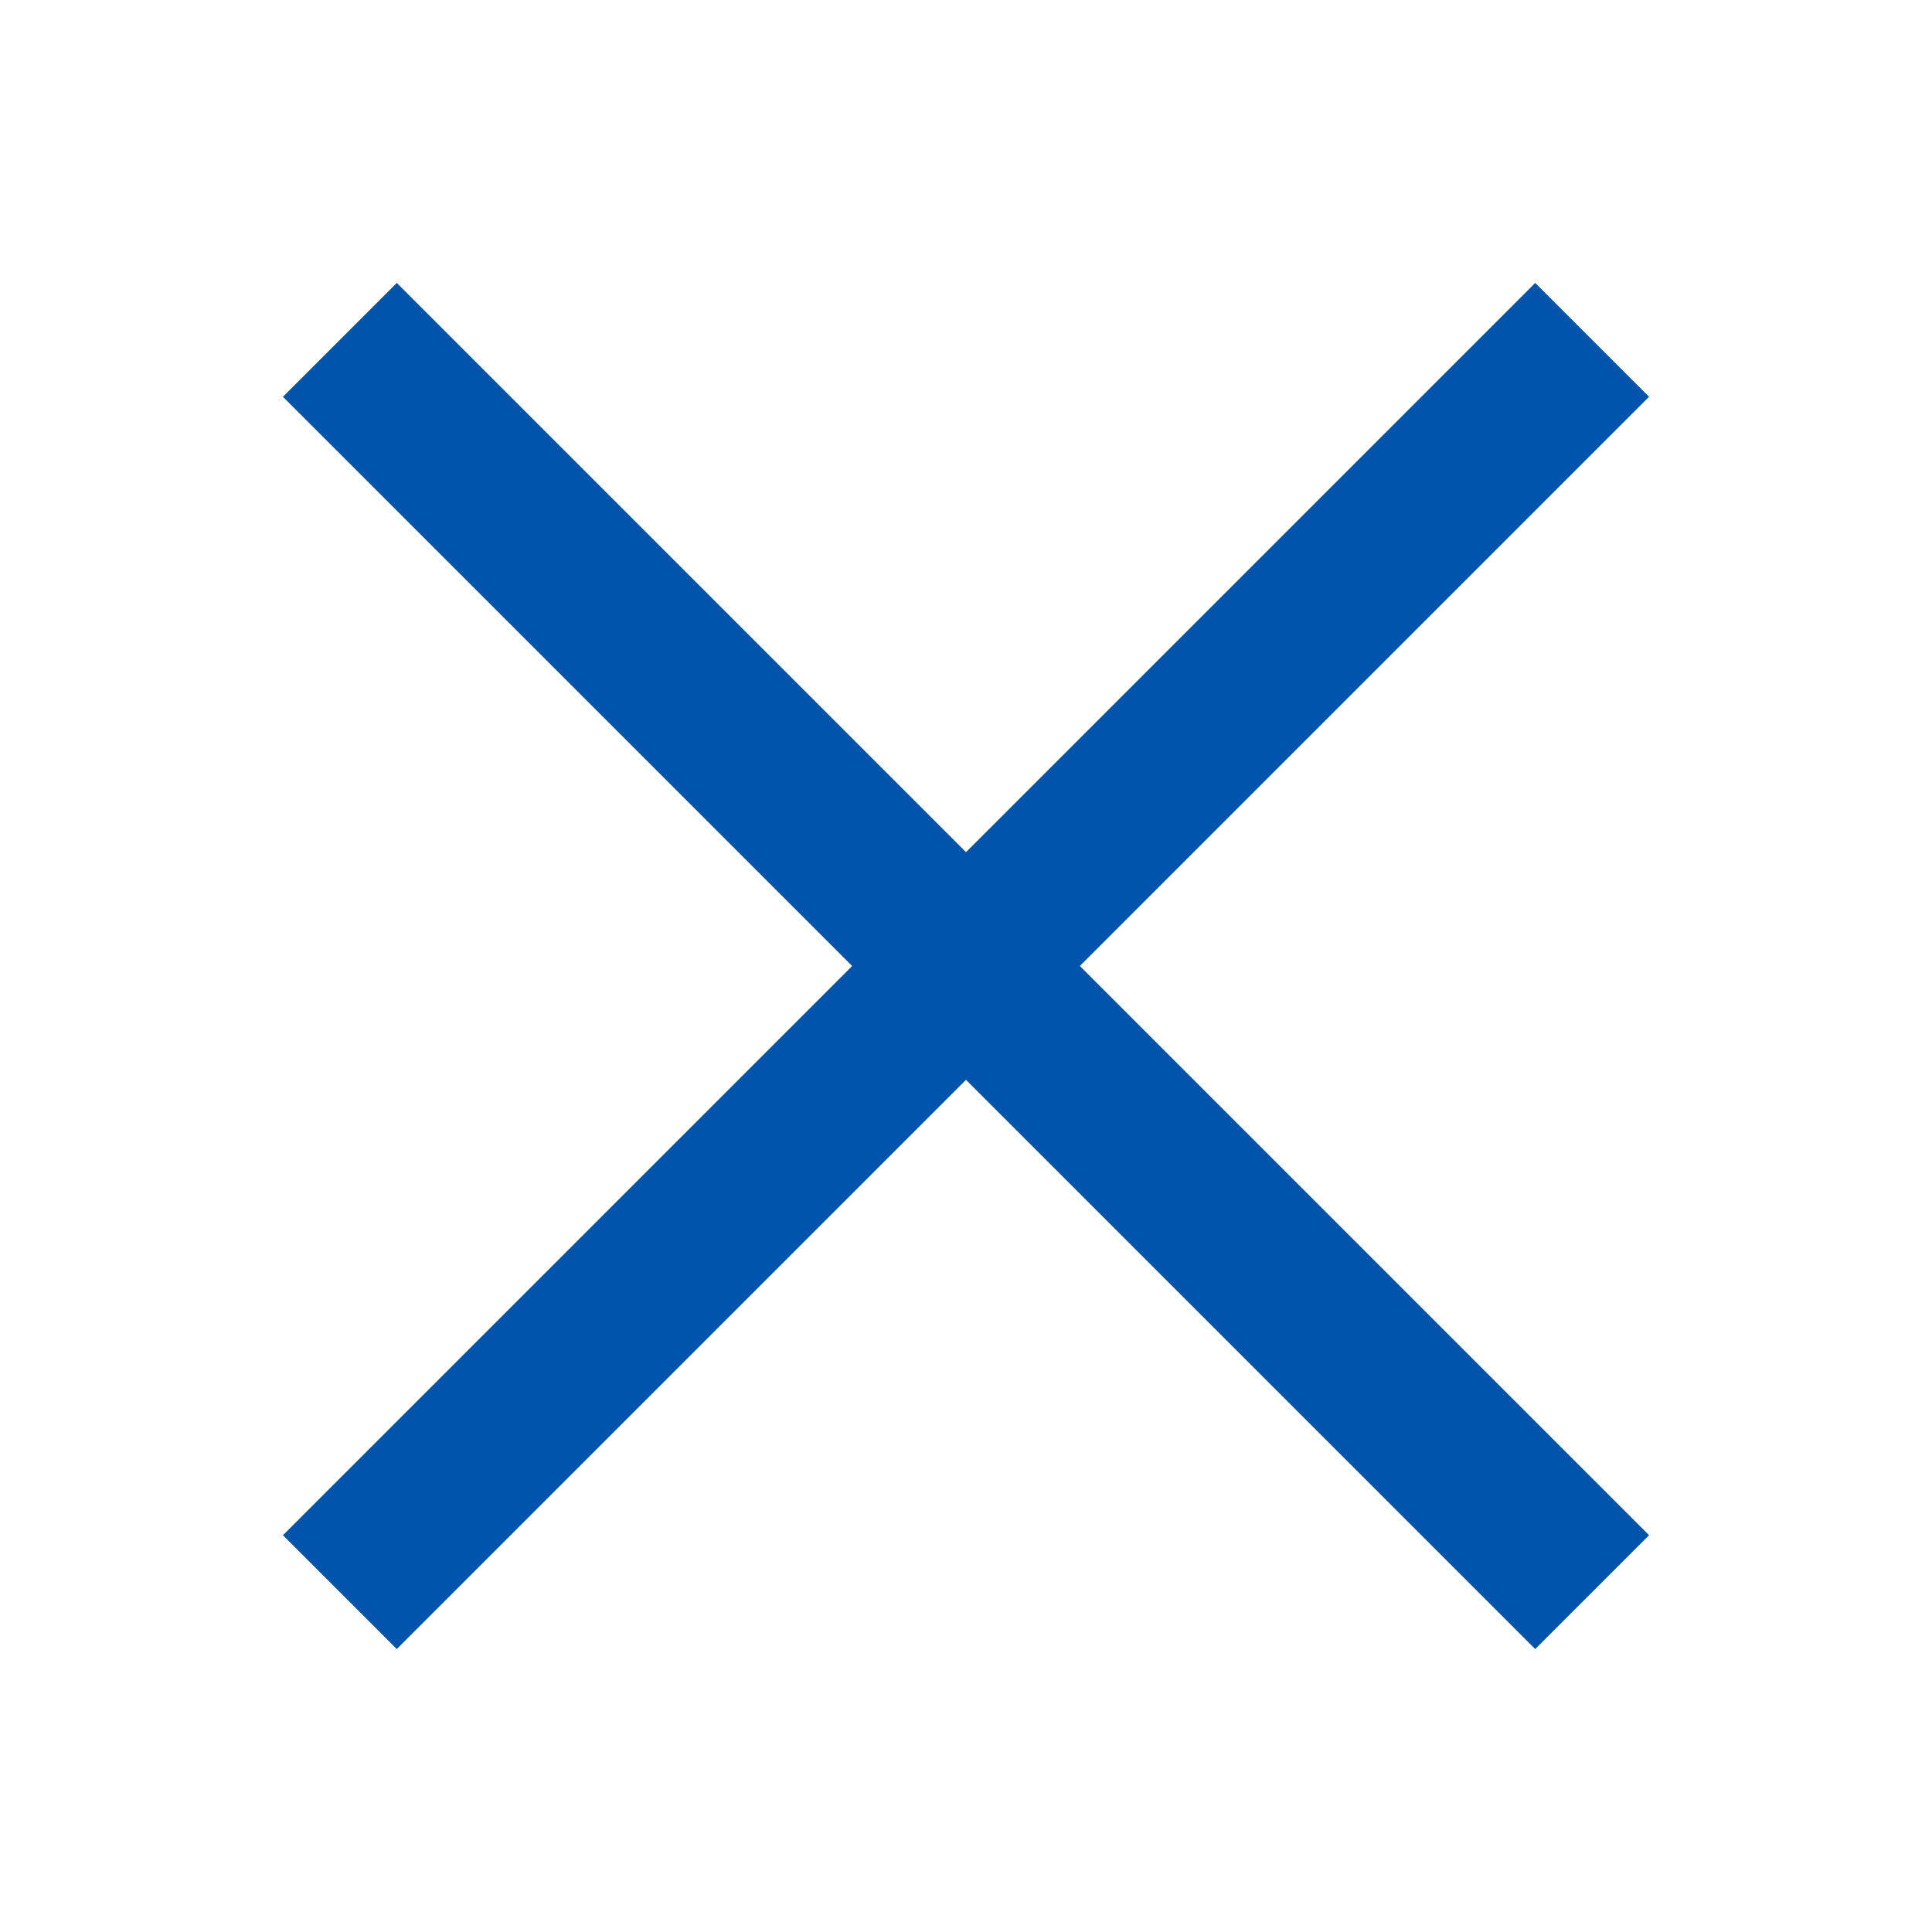<svg xmlns="http://www.w3.org/2000/svg" width="24" height="24" viewBox="0 0 24 24"><g fill="#0054AC" fill-rule="evenodd"><path d="M-2 8H20V10H-2z" transform="translate(3 3) rotate(45 9 9)"/><path d="M-2 8H20V10H-2z" transform="translate(3 3) rotate(-45 9 9)"/></g></svg>
